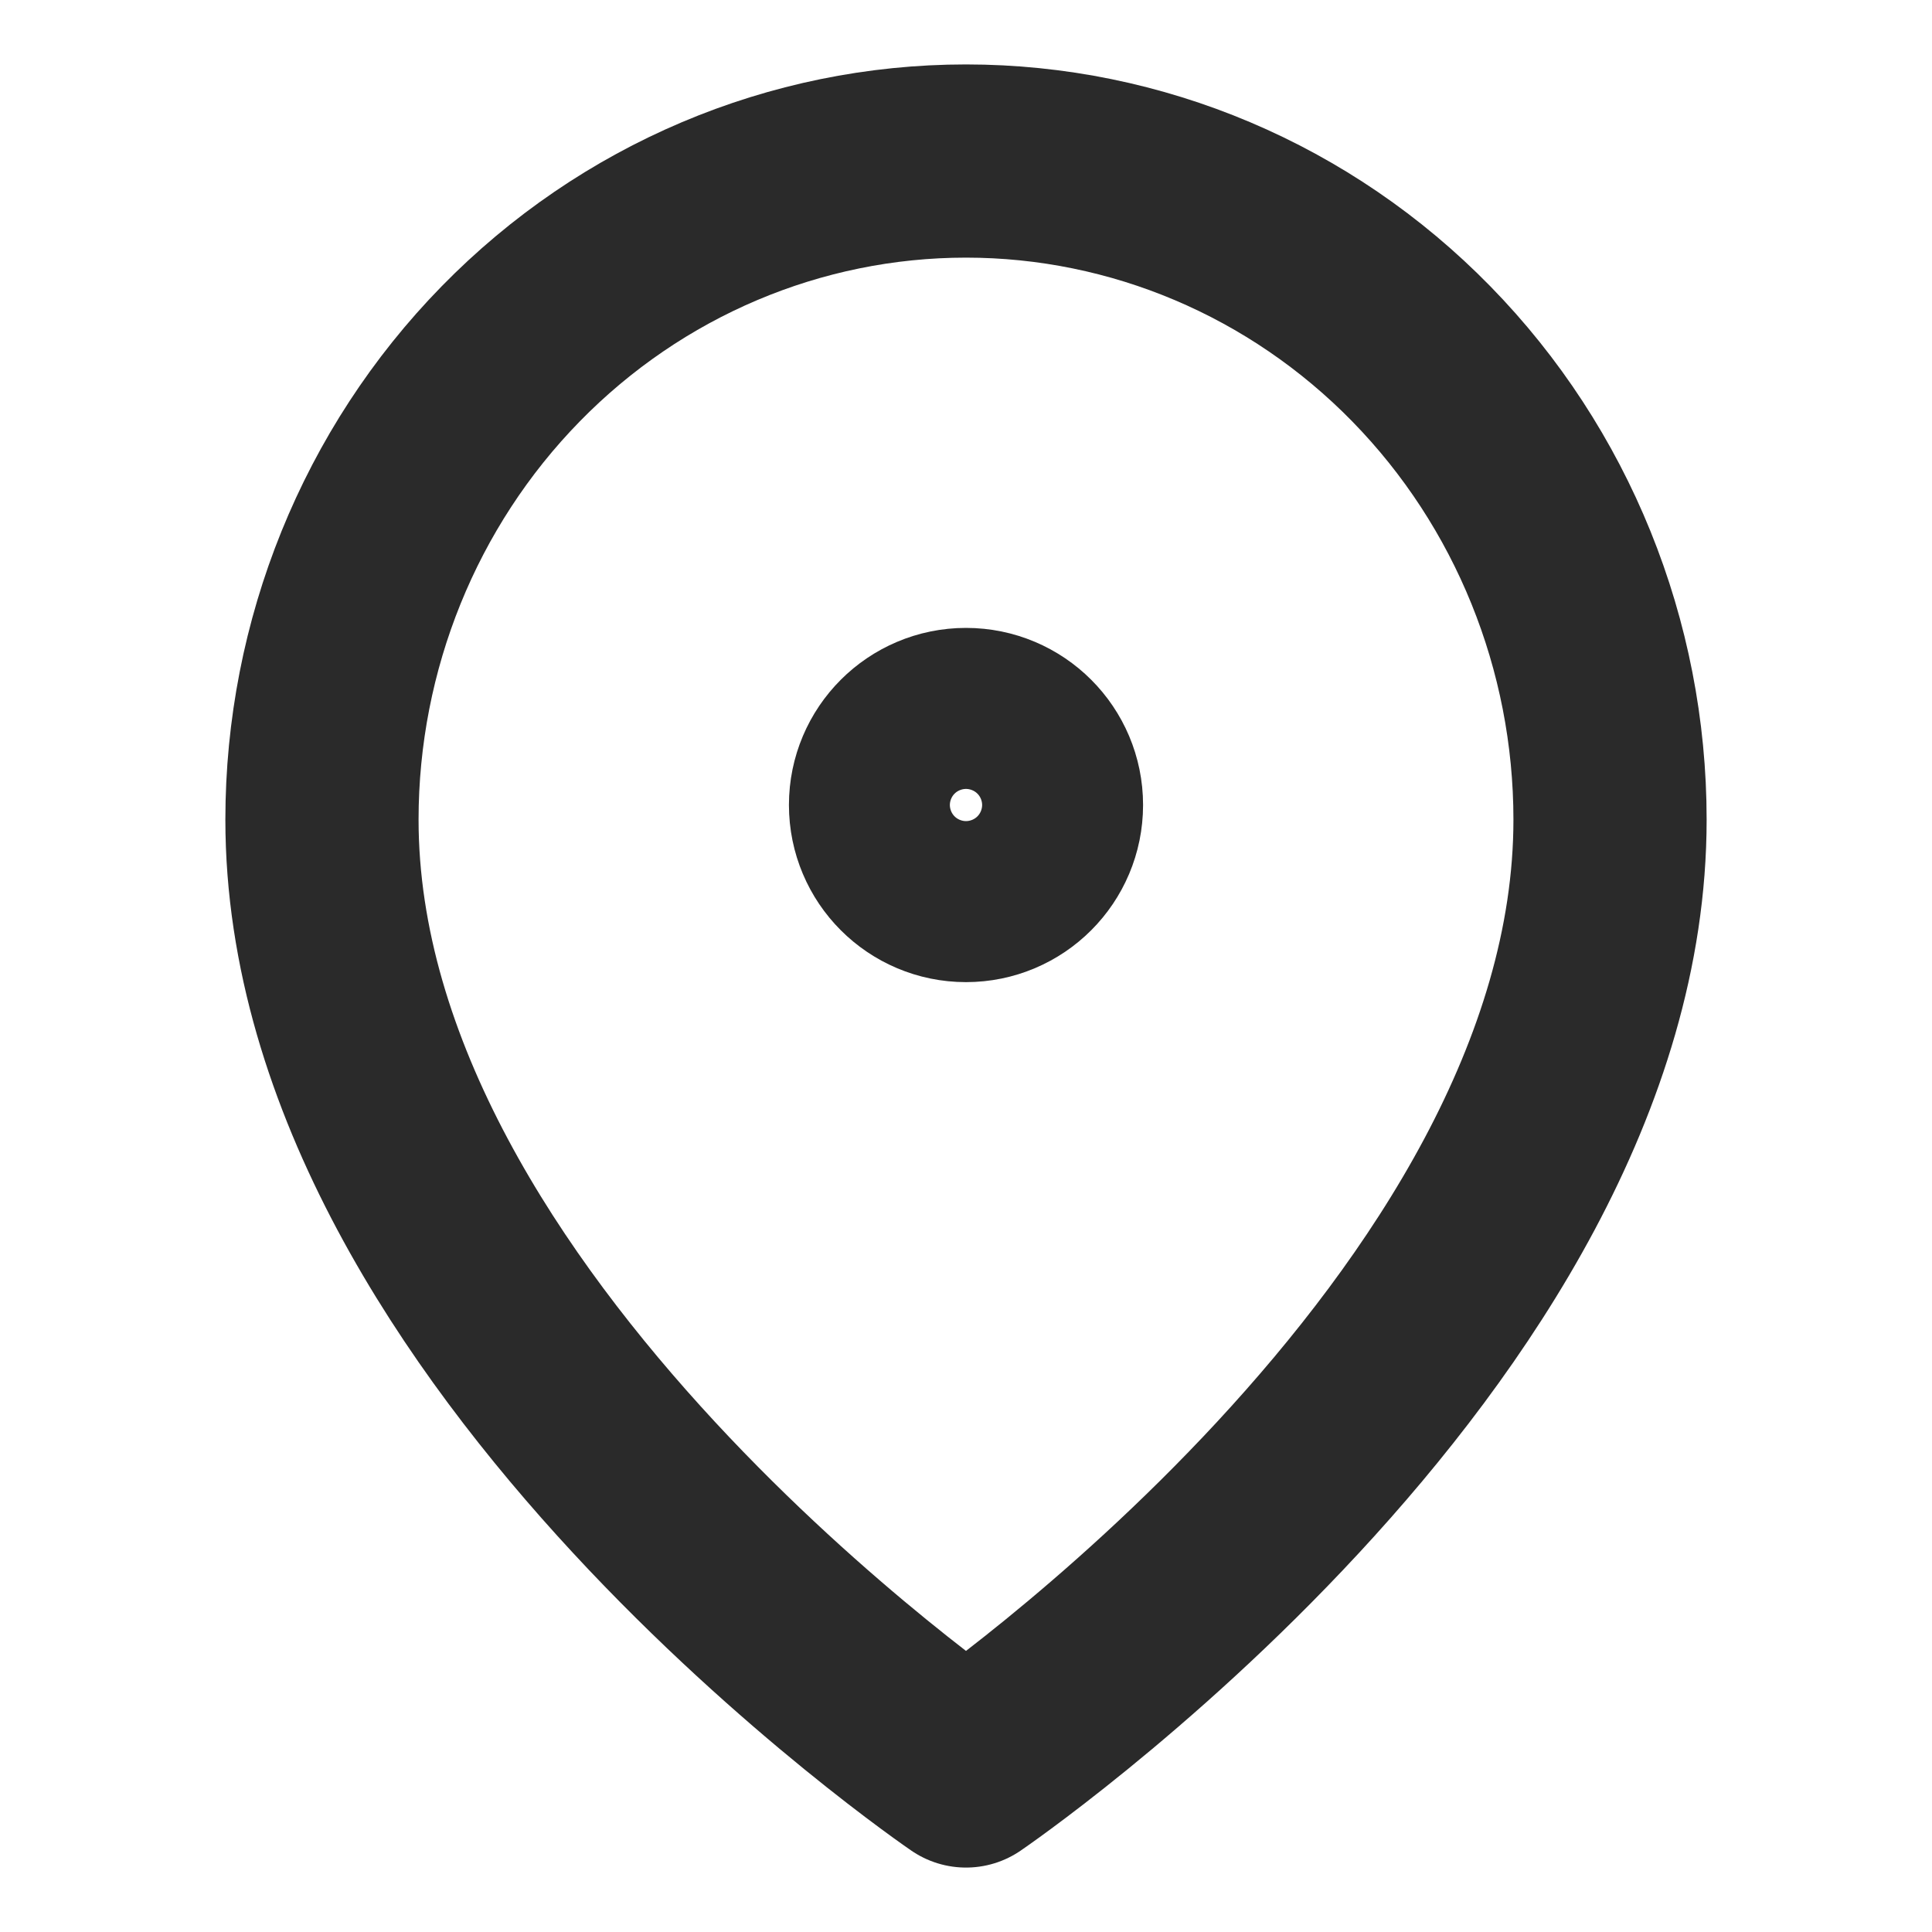 <svg width="20" height="20" viewBox="0 0 20 20" fill="none" xmlns="http://www.w3.org/2000/svg">
<path d="M16.667 8.485C16.667 13.788 10 18.333 10 18.333C10 18.333 3.333 13.788 3.333 8.485C3.333 6.677 4.036 4.942 5.286 3.664C6.536 2.385 8.232 1.667 10 1.667C11.768 1.667 13.464 2.385 14.714 3.664C15.964 4.942 16.667 6.677 16.667 8.485Z" stroke="#2A2A2A" stroke-width="2" stroke-linecap="round" stroke-linejoin="round"/>
<path d="M10 9.167C10.46 9.167 10.833 8.794 10.833 8.333C10.833 7.873 10.46 7.5 10 7.5C9.54 7.5 9.167 7.873 9.167 8.333C9.167 8.794 9.54 9.167 10 9.167Z" stroke="#2A2A2A" stroke-width="2" stroke-linecap="round" stroke-linejoin="round"/>
</svg>
